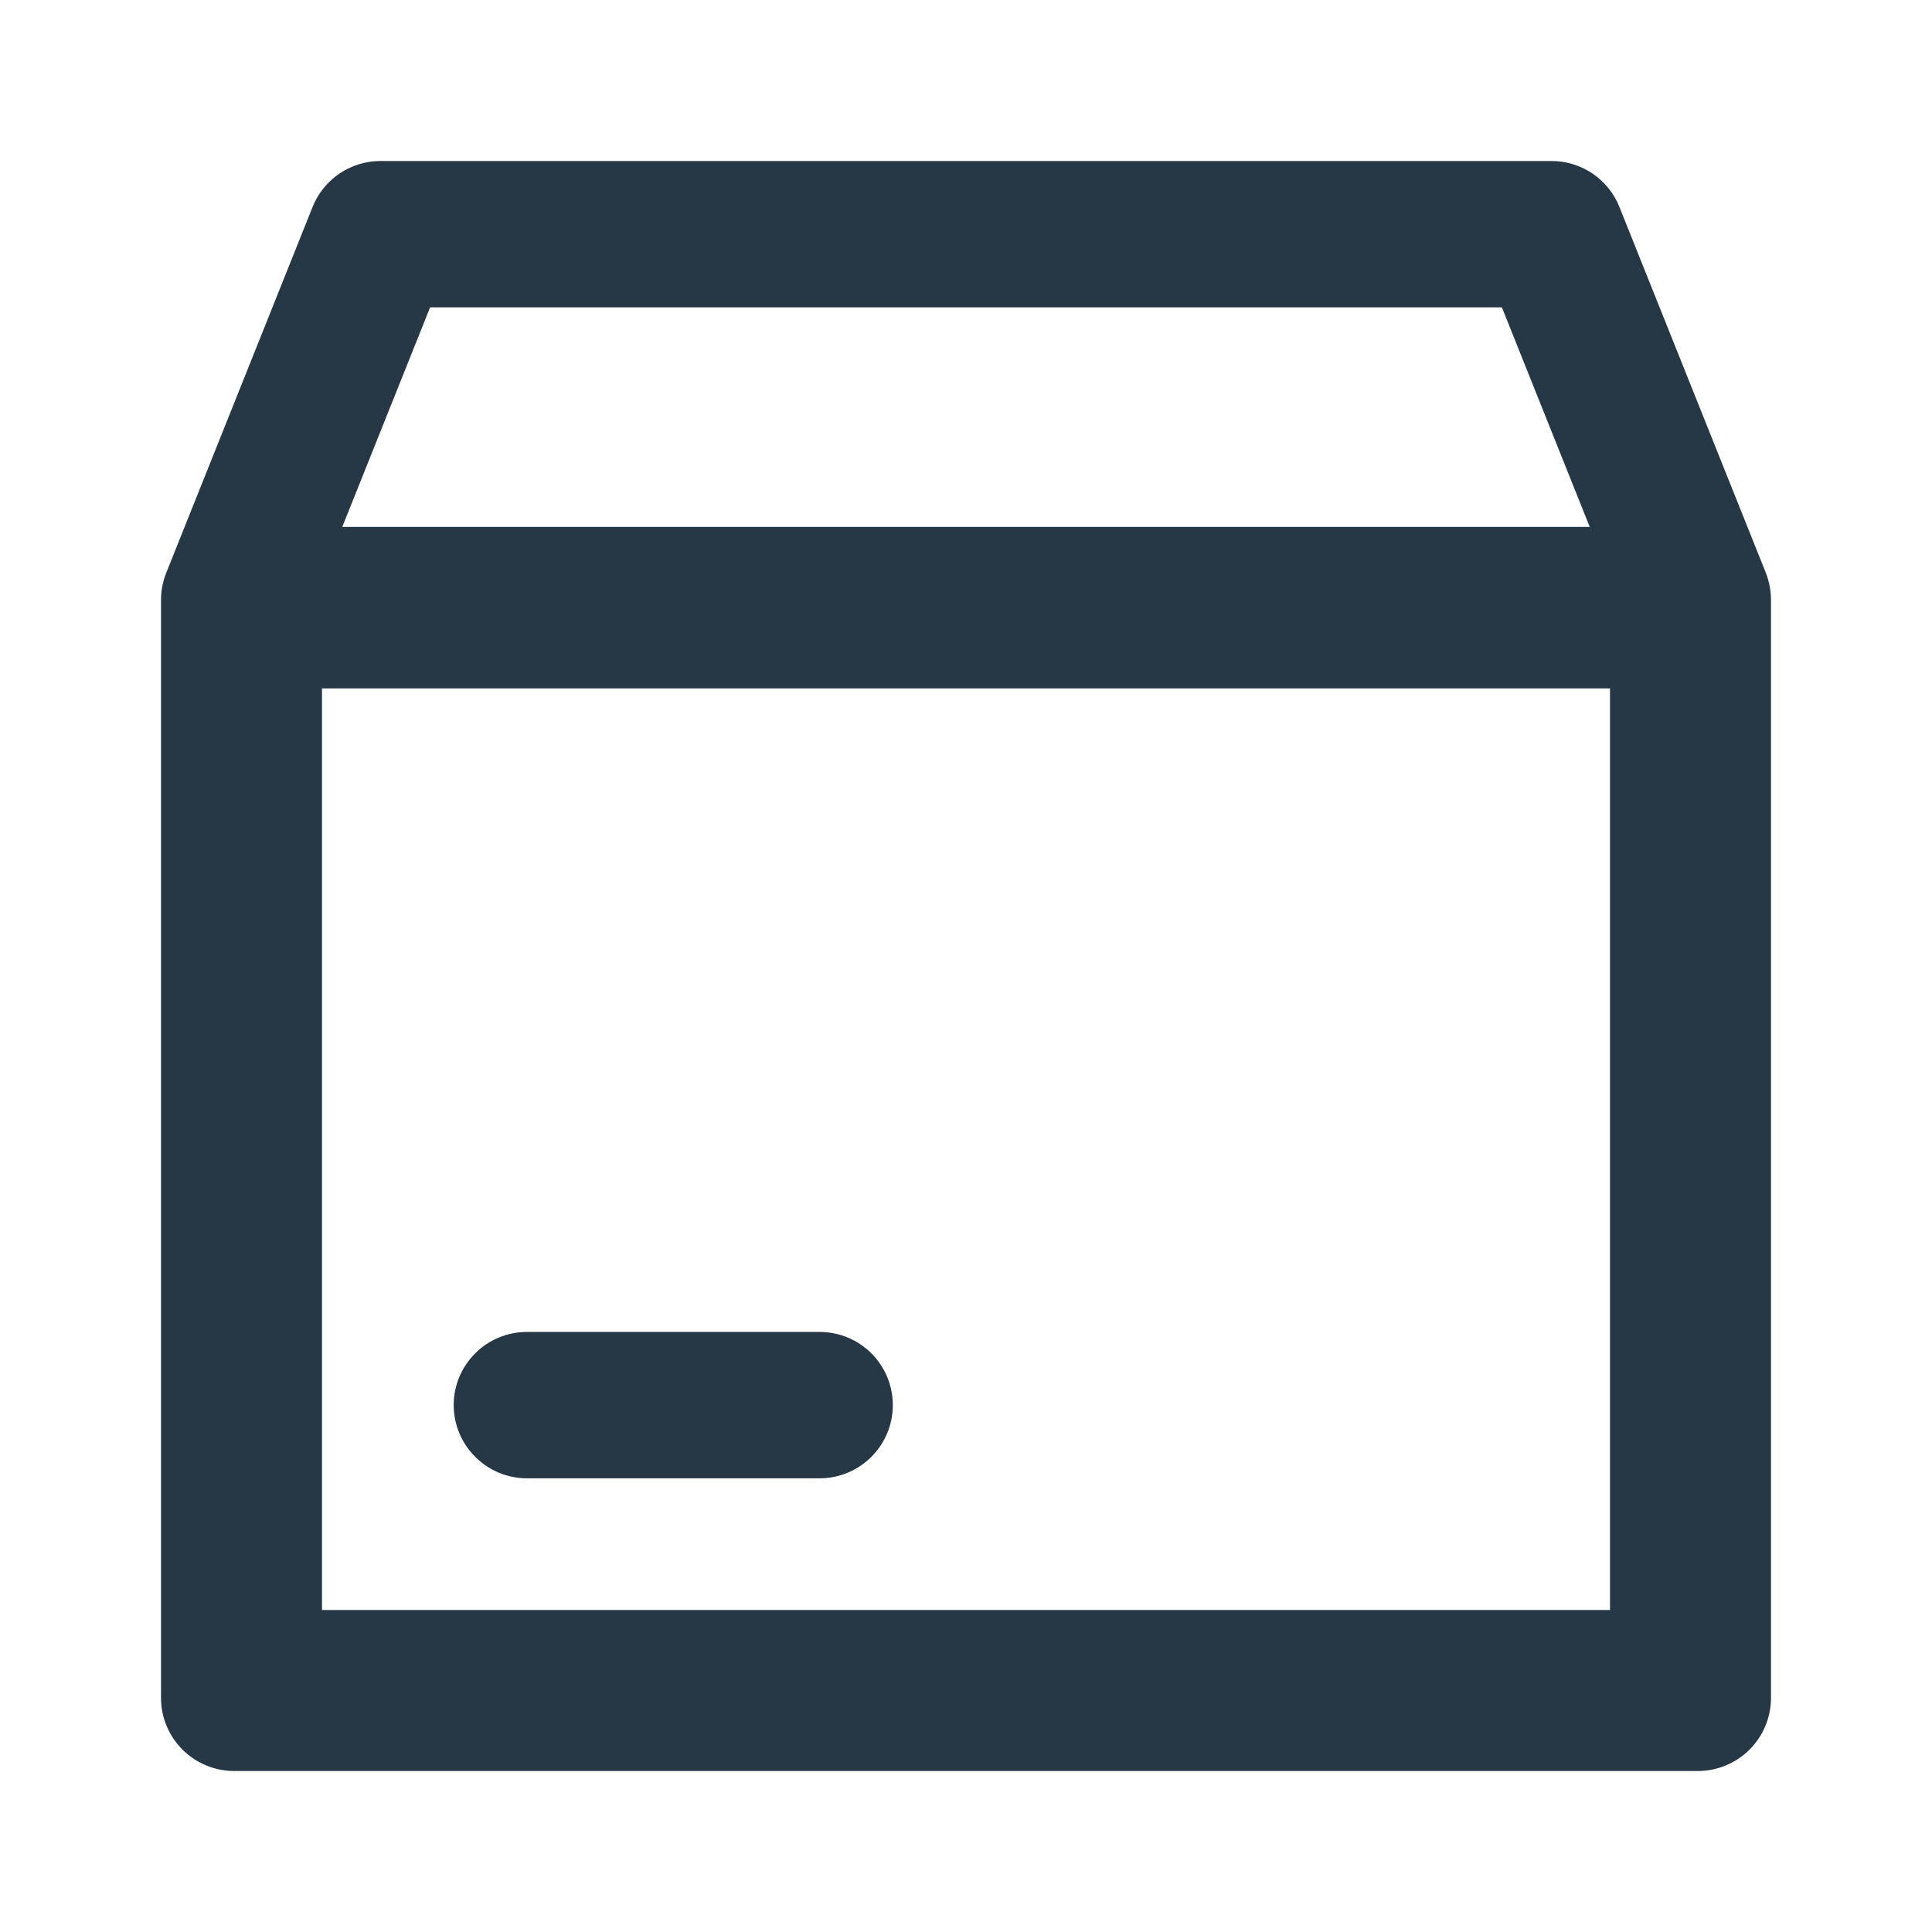 <svg width="24" height="24" viewBox="0 0 24 24" fill="none" xmlns="http://www.w3.org/2000/svg">
<path d="M20.117 2.571C20.05 2.402 19.933 2.258 19.783 2.156C19.632 2.054 19.454 2 19.273 2H4.727C4.546 2 4.368 2.054 4.217 2.156C4.067 2.258 3.95 2.402 3.883 2.571L2.065 7.116C2.022 7.224 2 7.339 2 7.455V21.091C2 21.332 2.096 21.563 2.266 21.734C2.437 21.904 2.668 22 2.909 22H21.091C21.332 22 21.563 21.904 21.734 21.734C21.904 21.563 22 21.332 22 21.091V7.455C22 7.339 21.978 7.224 21.936 7.116L20.117 2.571ZM5.343 3.818H18.657L19.748 6.545H4.252L5.343 3.818ZM4 20V8.552H20V20H4ZM11.091 17.454C11.091 17.696 10.995 17.927 10.825 18.097C10.654 18.268 10.423 18.364 10.182 18.364H6.545C6.304 18.364 6.073 18.268 5.903 18.097C5.732 17.927 5.636 17.696 5.636 17.454C5.636 17.213 5.732 16.982 5.903 16.812C6.073 16.641 6.304 16.546 6.545 16.546H10.182C10.423 16.546 10.654 16.641 10.825 16.812C10.995 16.982 11.091 17.213 11.091 17.454Z" fill="#263746"/>
</svg>
